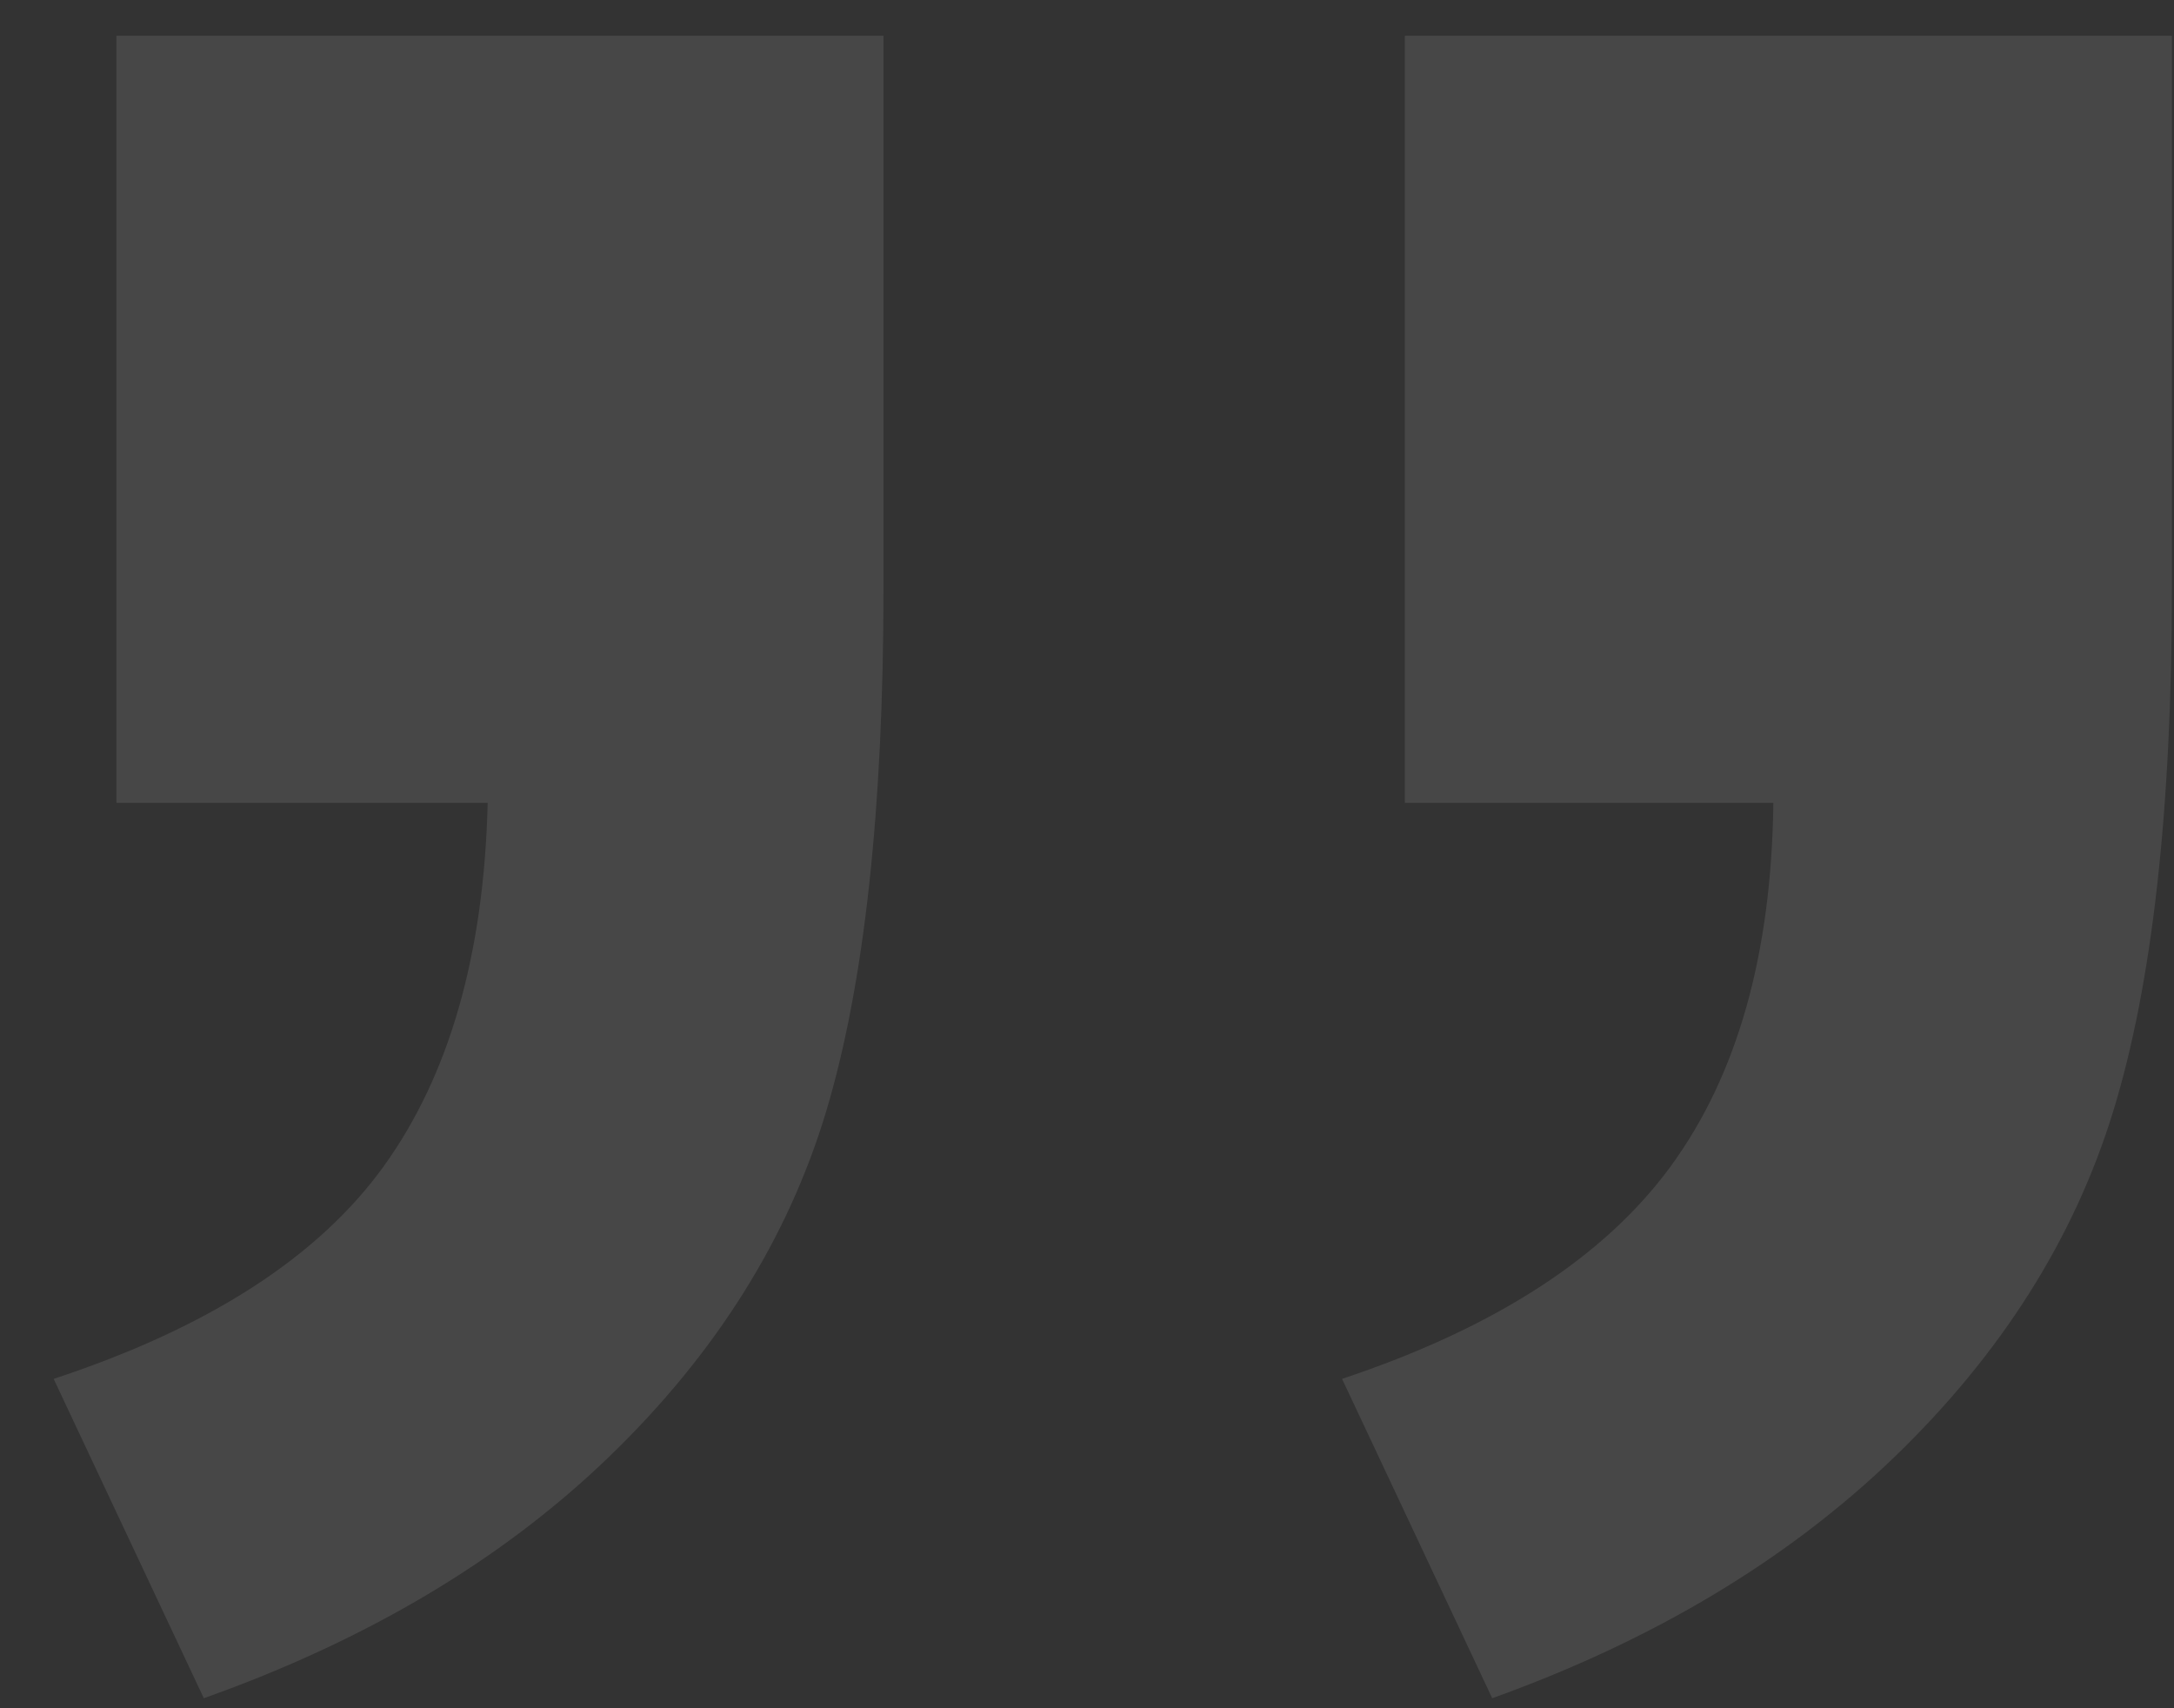<?xml version="1.0" encoding="UTF-8"?>
<svg width="28px" height="22px" viewBox="0 0 28 22" version="1.1" xmlns="http://www.w3.org/2000/svg" xmlns:xlink="http://www.w3.org/1999/xlink">
    <rect x="0" y="0" width="28" height="22" fill="#333333" stroke="none"/>
    <!-- Generator: Sketch 42 (36781) - http://www.bohemiancoding.com/sketch -->
    <title>”</title>
    <desc>Created with Sketch.</desc>
    <defs></defs>
    <g id="Page-1" stroke="none" stroke-width="1" fill="none" fill-rule="evenodd" opacity="0.1">
        <g id="My-Screensize" transform="translate(-1207, -581)" fill="#FFFFFF">
            <g id="Group" transform="translate(440, 239)">
                <g id="Lyric" transform="translate(0, 341)">
                    <path d="M785.094,1.461 L794.973,1.461 L794.973,8.562 C794.973,11.422 794.721,13.672 794.217,15.312 C793.713,16.953 792.775,18.436 791.404,19.76 C790.033,21.084 788.305,22.121 786.219,22.871 L784.285,18.758 C786.254,18.102 787.666,17.188 788.521,16.016 C789.377,14.844 789.816,13.285 789.84,11.34 L785.094,11.34 L785.094,1.461 Z M768.5,1.461 L778.379,1.461 L778.379,8.562 C778.379,11.422 778.133,13.672 777.641,15.312 C777.148,16.953 776.217,18.436 774.846,19.76 C773.475,21.084 771.734,22.121 769.625,22.871 L767.691,18.758 C769.684,18.102 771.102,17.188 771.945,16.016 C772.789,14.844 773.234,13.285 773.281,11.34 L768.5,11.34 L768.5,1.461 Z" id="”"></path>
                </g>
            </g>
        </g>
    </g>
</svg>